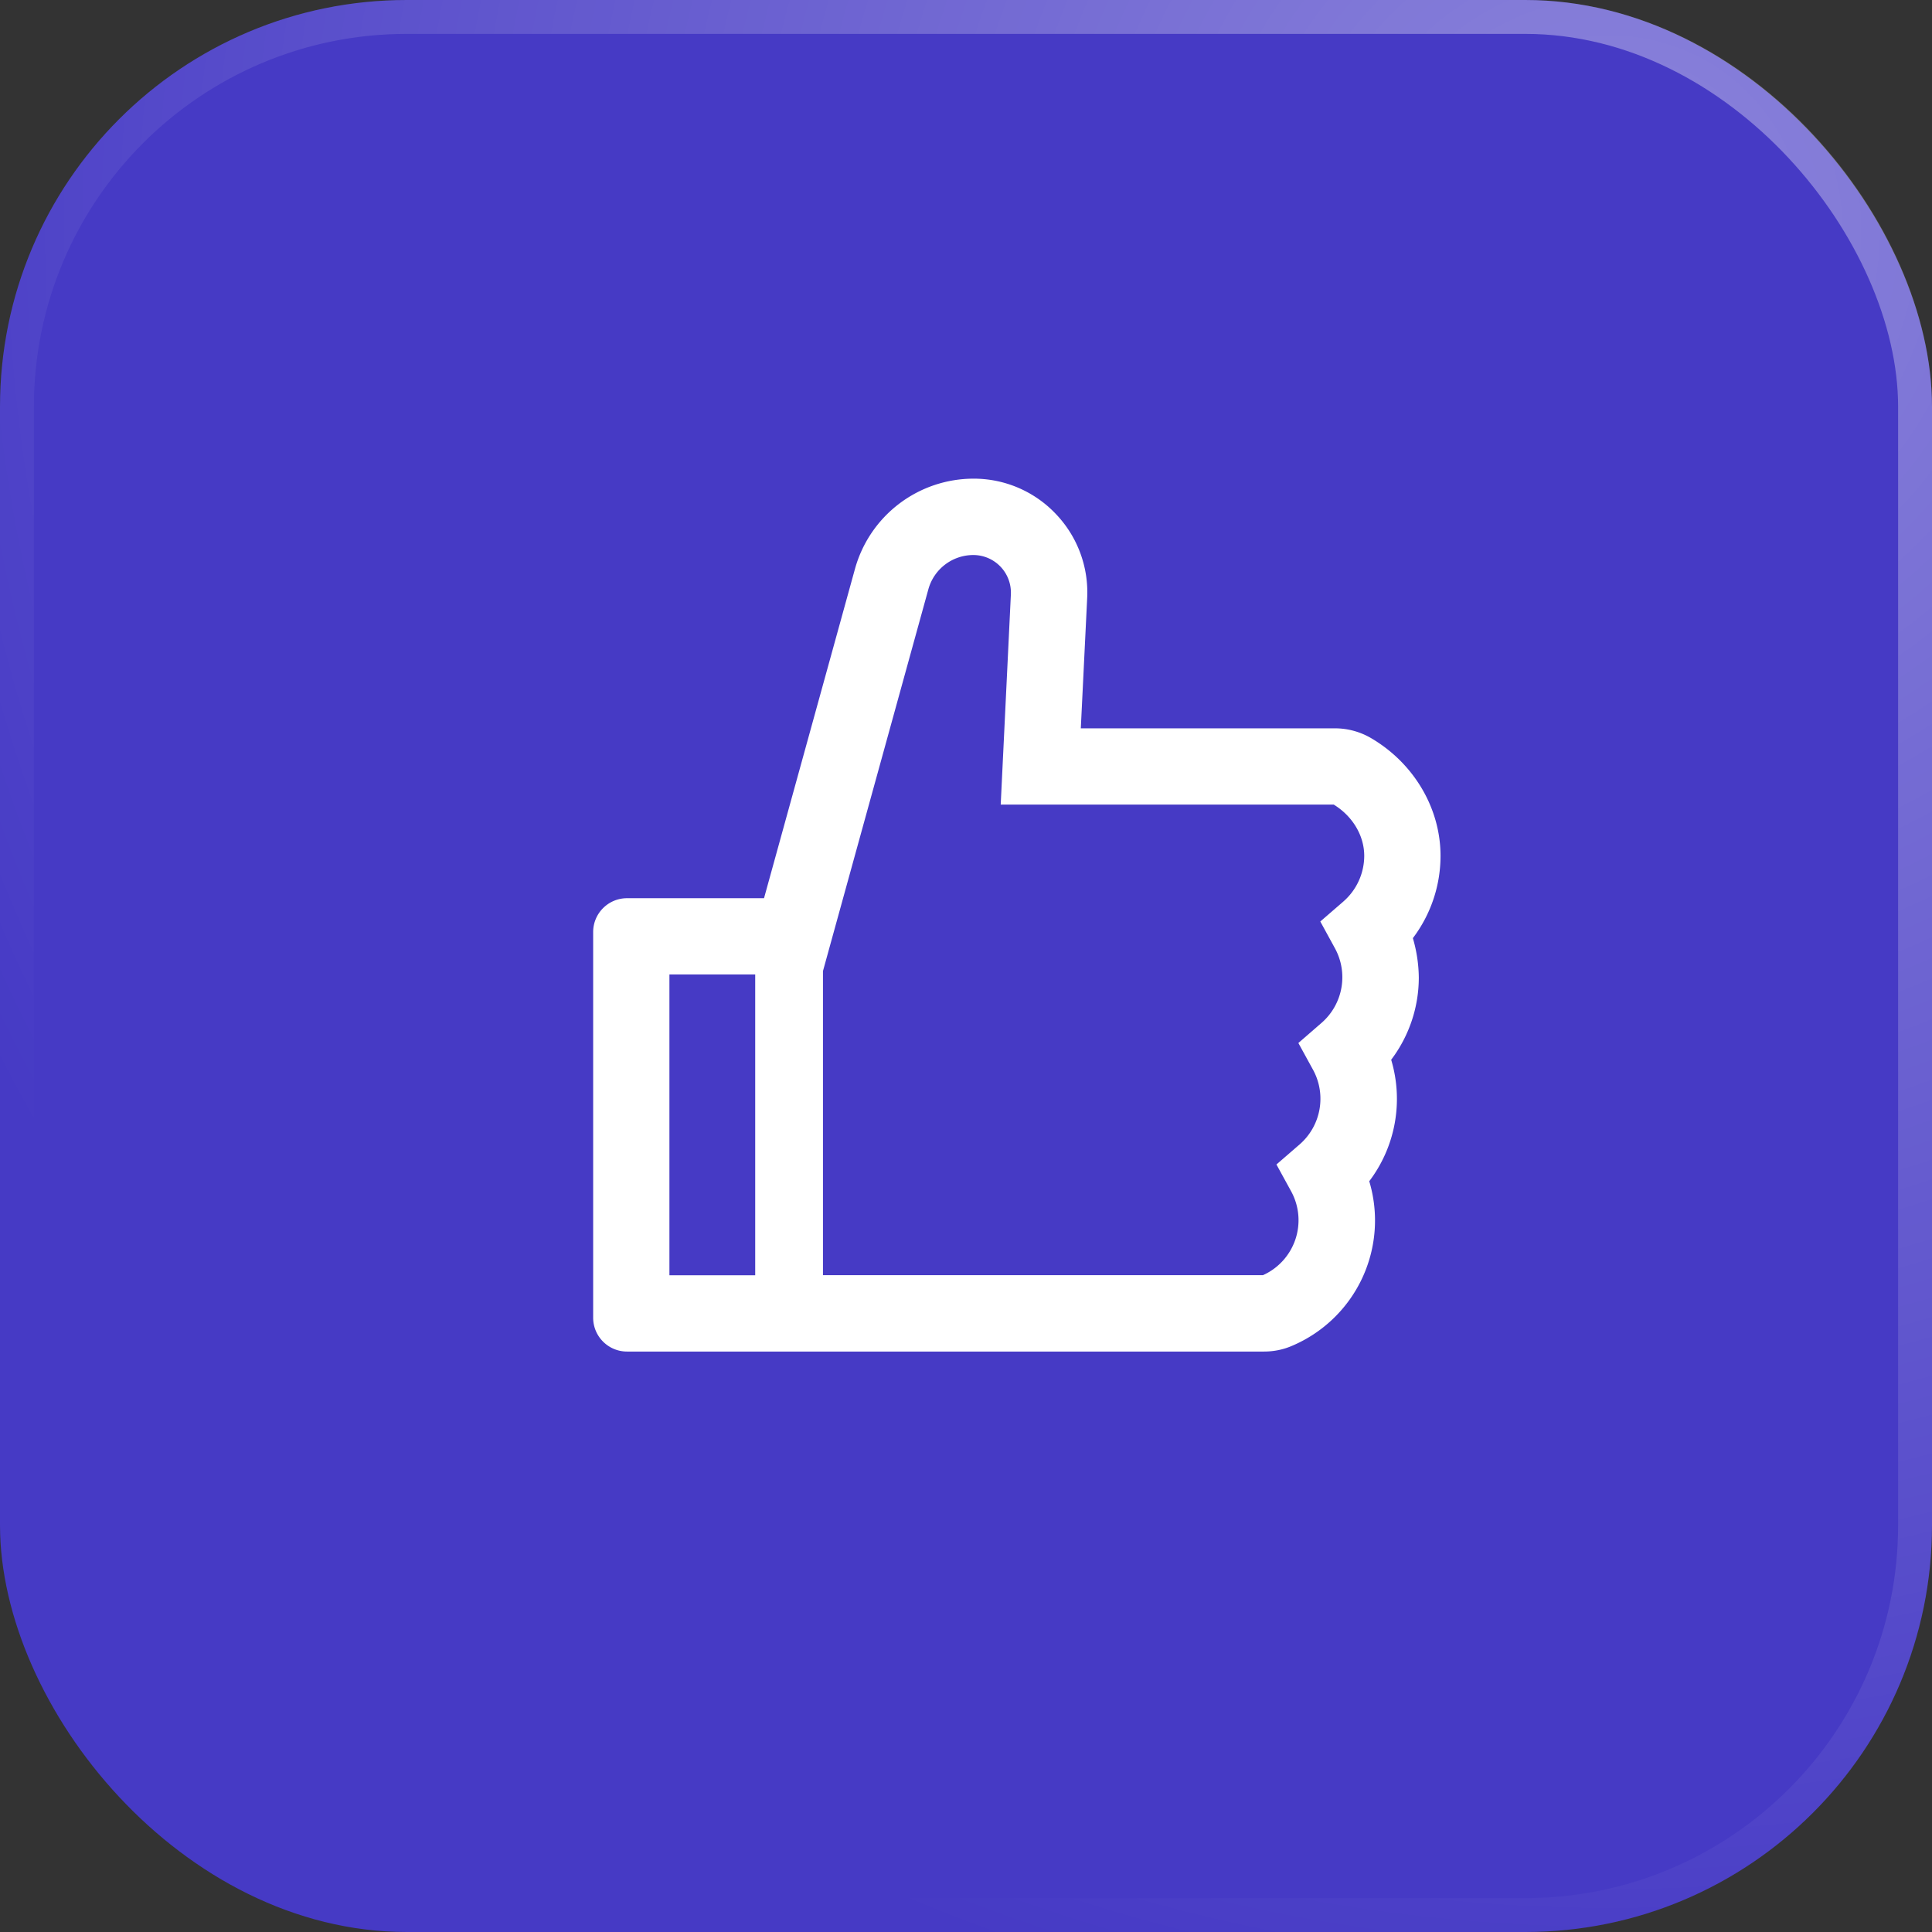 <svg xmlns="http://www.w3.org/2000/svg" width="57" height="57" fill="none" viewBox="0 0 57 57"><rect x="0" y="0" width="57" height="57" fill="#333333" stroke="none"/><rect width="57" height="57" fill="#4A3CE7" fill-opacity=".81" rx="12"/><rect width="56" height="56" x=".5" y=".5" stroke="url(#prefix__a)" stroke-opacity=".38" rx="11.5"/><g clip-path="url(#prefix__b)"><path fill="#fff" d="M41.684 27.678a4.022 4.022 0 0 0 .816-2.428c0-1.403-.784-2.731-2.047-3.472a2.114 2.114 0 0 0-1.072-.29h-7.494l.188-3.841a3.345 3.345 0 0 0-.922-2.481 3.332 3.332 0 0 0-2.434-1.044 3.633 3.633 0 0 0-3.494 2.66L22.541 26.5H18.5c-.553 0-1 .447-1 1v11.375c0 .553.447 1 1 1h18.79c.288 0 .57-.056.829-.169a4.018 4.018 0 0 0 2.278-4.856 4.022 4.022 0 0 0 .647-3.584 4.022 4.022 0 0 0 .815-2.428 4.27 4.27 0 0 0-.175-1.16ZM19.75 37.625V28.75h2.531v8.875H19.75Zm19.888-11.031-.685.593.434.794a1.784 1.784 0 0 1-.397 2.197l-.684.594.435.794a1.785 1.785 0 0 1-.397 2.197l-.685.593.435.794a1.777 1.777 0 0 1-.834 2.472H24.28V28.65l3.11-11.266a1.378 1.378 0 0 1 1.318-1.009 1.11 1.11 0 0 1 1.116 1.163l-.3 6.2h9.825c.556.34.9.915.9 1.512a1.79 1.79 0 0 1-.612 1.344Z"/></g><defs><filter width="89" height="89" x="-16" y="-16" color-interpolation-filters="sRGB" filterUnits="userSpaceOnUse"><feFlood flood-opacity="0" result="BackgroundImageFix"/><feGaussianBlur in="BackgroundImage" stdDeviation="8"/><feComposite in2="SourceAlpha" operator="in" result="effect1_backgroundBlur_12_6480"/><feBlend in="SourceGraphic" in2="effect1_backgroundBlur_12_6480" result="shape"/></filter><radialGradient cx="0" cy="0" r="1" gradientTransform="rotate(62.928 2.969 10.523) scale(52.059)" gradientUnits="userSpaceOnUse"><stop stop-color="#fff"/><stop offset="1" stop-color="#fff" stop-opacity="0"/></radialGradient><radialGradient id="prefix__a" cx="0" cy="0" r="1" gradientTransform="rotate(110.513 21.43 19.694) scale(53.893)" gradientUnits="userSpaceOnUse"><stop stop-color="#fff"/><stop offset="1" stop-color="#fff" stop-opacity="0"/></radialGradient><clipPath id="prefix__b"><path fill="#fff" d="M0 0H32V32H0z" transform="translate(13 12)"/></clipPath></defs></svg>